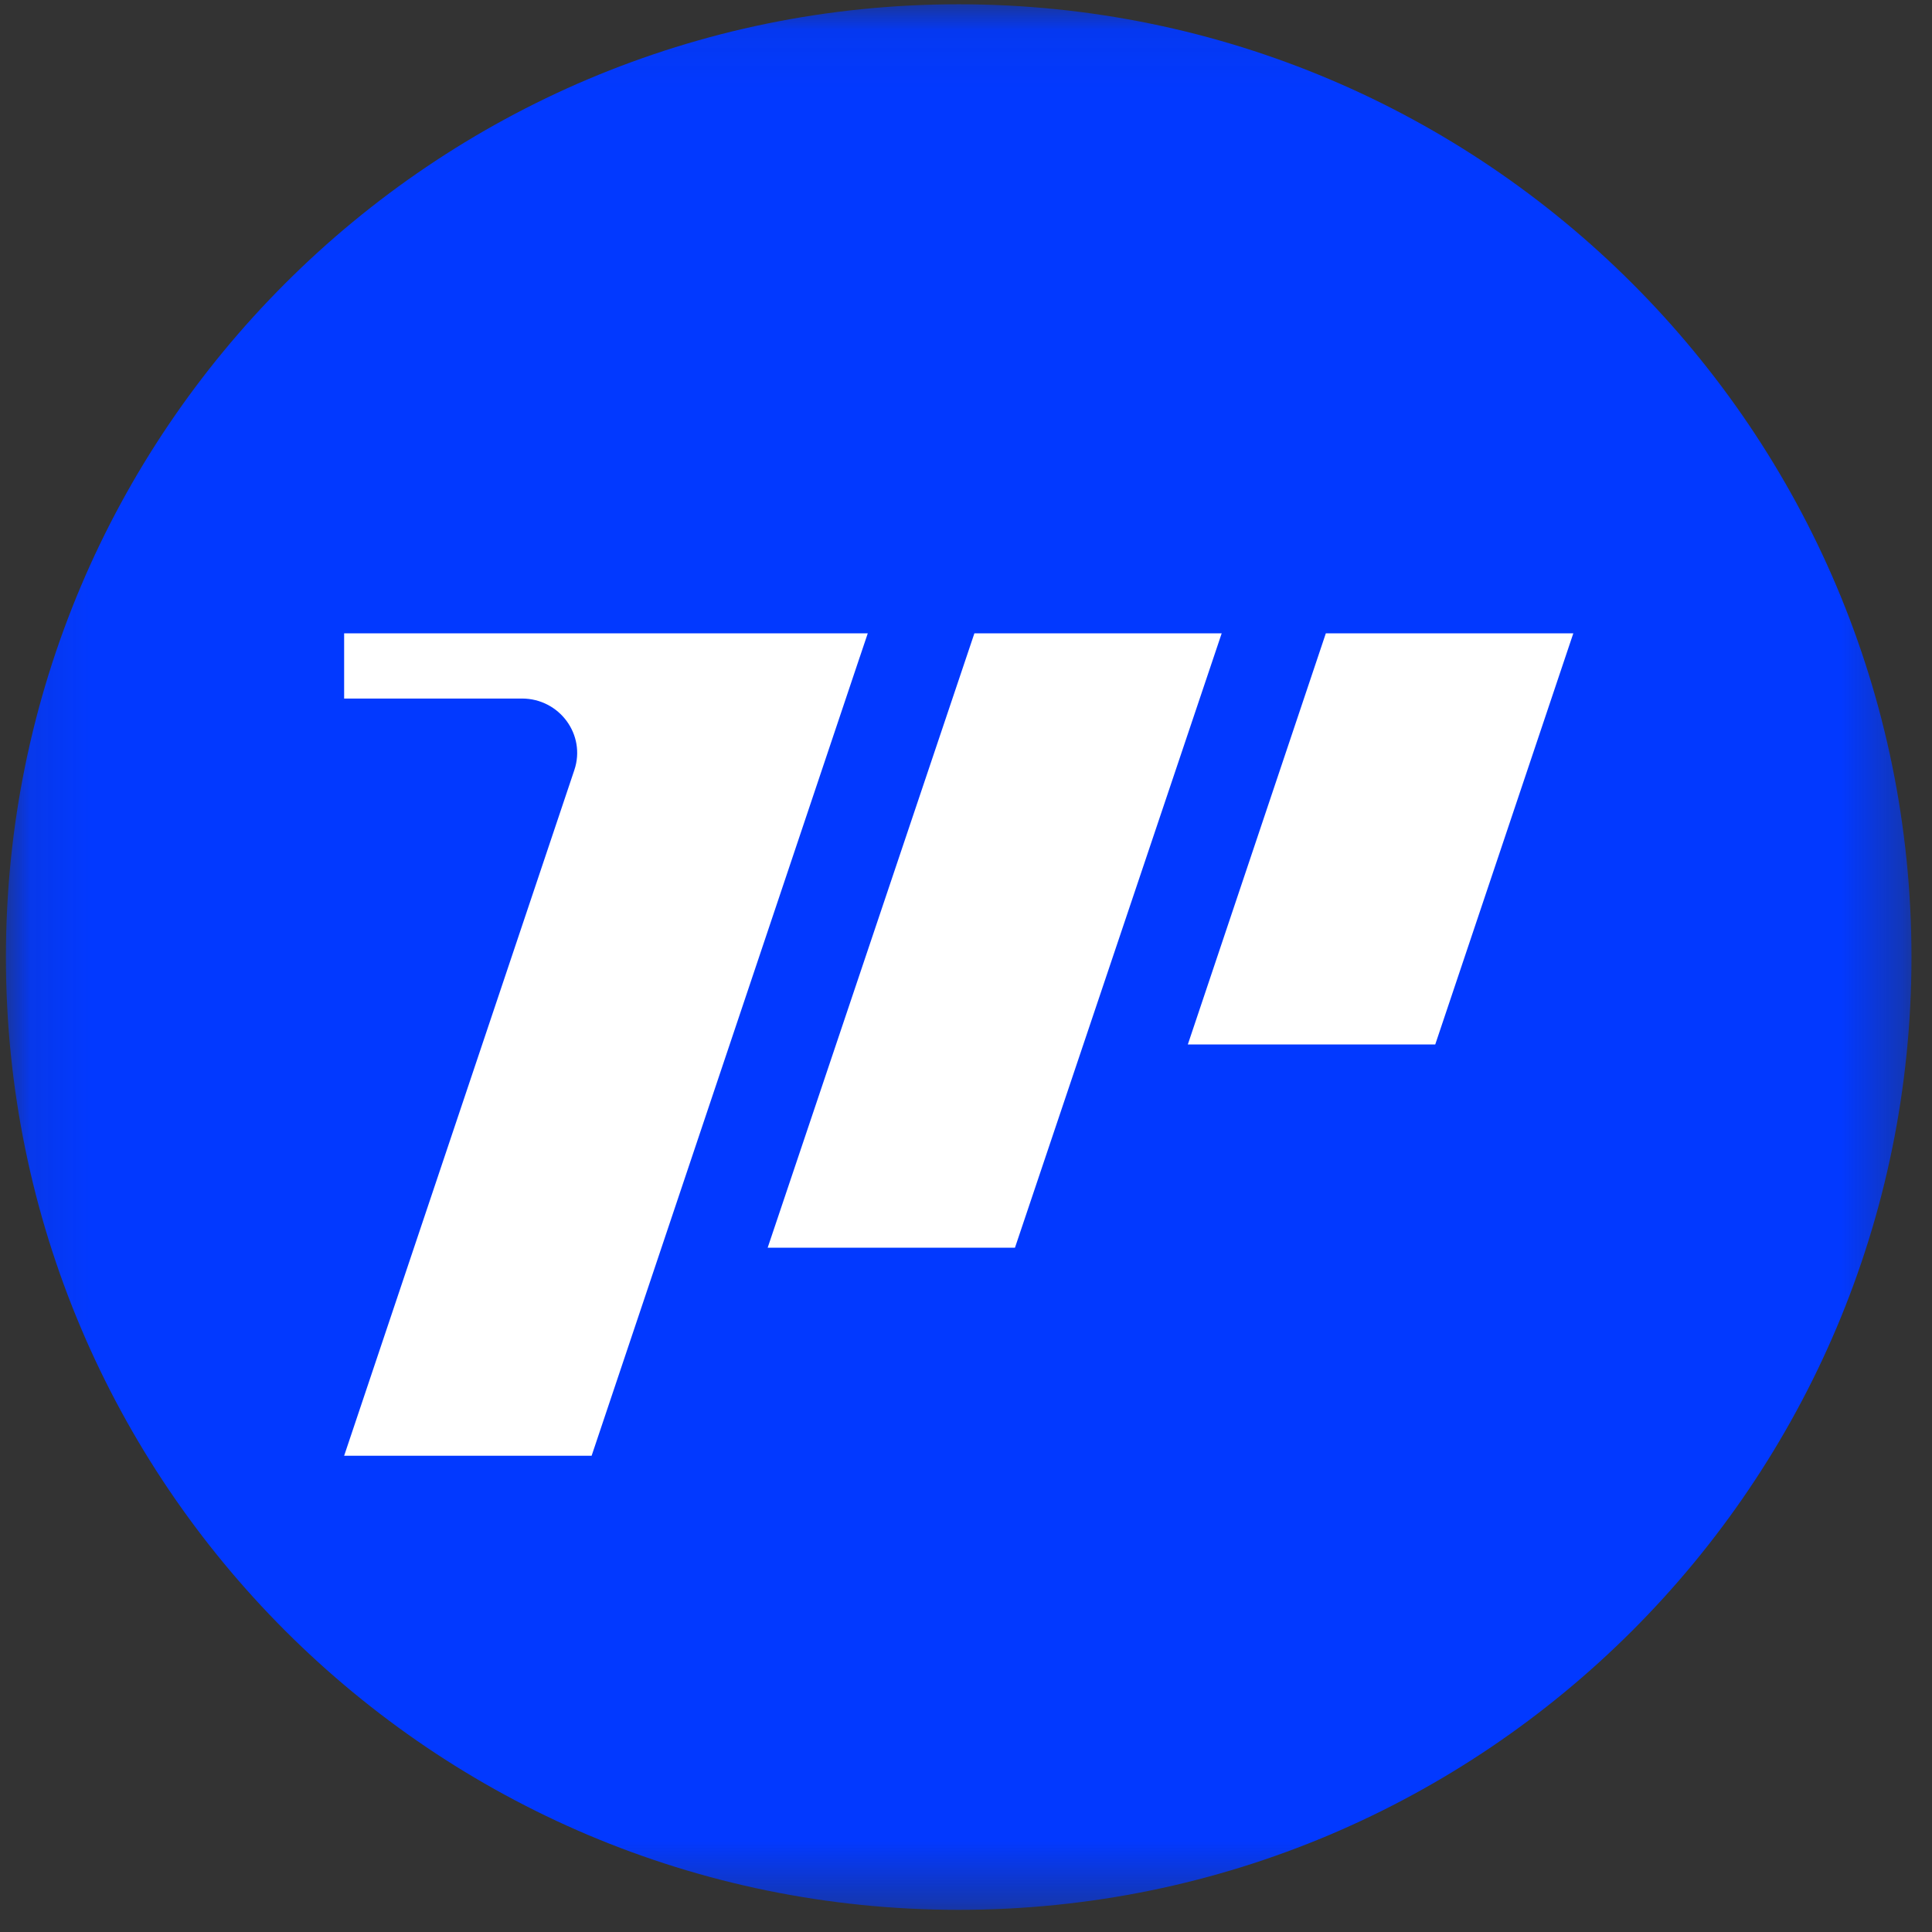 <svg width="32" height="32" viewBox="0 0 32 32" fill="none" xmlns="http://www.w3.org/2000/svg">
<rect x="0" y="0" width="32" height="32" fill="#333333" stroke="none"/>
<g clip-path="url(#clip0_2995_76305)">
<mask id="mask0_2995_76305" style="mask-type:luminance" maskUnits="userSpaceOnUse" x="0" y="0" width="32" height="32">
<path d="M31.66 0.071H0.098V31.633H31.66V0.071Z" fill="white"/>
</mask>
<g mask="url(#mask0_2995_76305)">
<path fill-rule="evenodd" clip-rule="evenodd" d="M31.66 15.852C31.66 24.562 24.589 31.633 15.879 31.633C7.17 31.633 0.098 24.562 0.098 15.852C0.098 7.142 7.17 0.071 15.879 0.071C24.589 0.071 31.66 7.142 31.66 15.852Z" fill="#0239FF"/>
<path d="M26.059 10.49L23.772 17.3H19.674L21.96 10.49H26.059Z" fill="white"/>
<path d="M16.811 20.666L20.235 10.49H16.139L12.715 20.666H16.811Z" fill="white"/>
<path d="M14.373 10.49L14.242 10.879C14.242 10.879 14.241 10.882 14.24 10.884L9.799 24.112H5.7L9.513 12.754C9.709 12.171 9.268 11.57 8.645 11.57H5.7V10.49H14.373Z" fill="white"/>
</g>
</g>
<defs>
<clipPath id="clip0_2995_76305">
<rect width="32" height="32" fill="white"/>
</clipPath>
</defs>
</svg>

